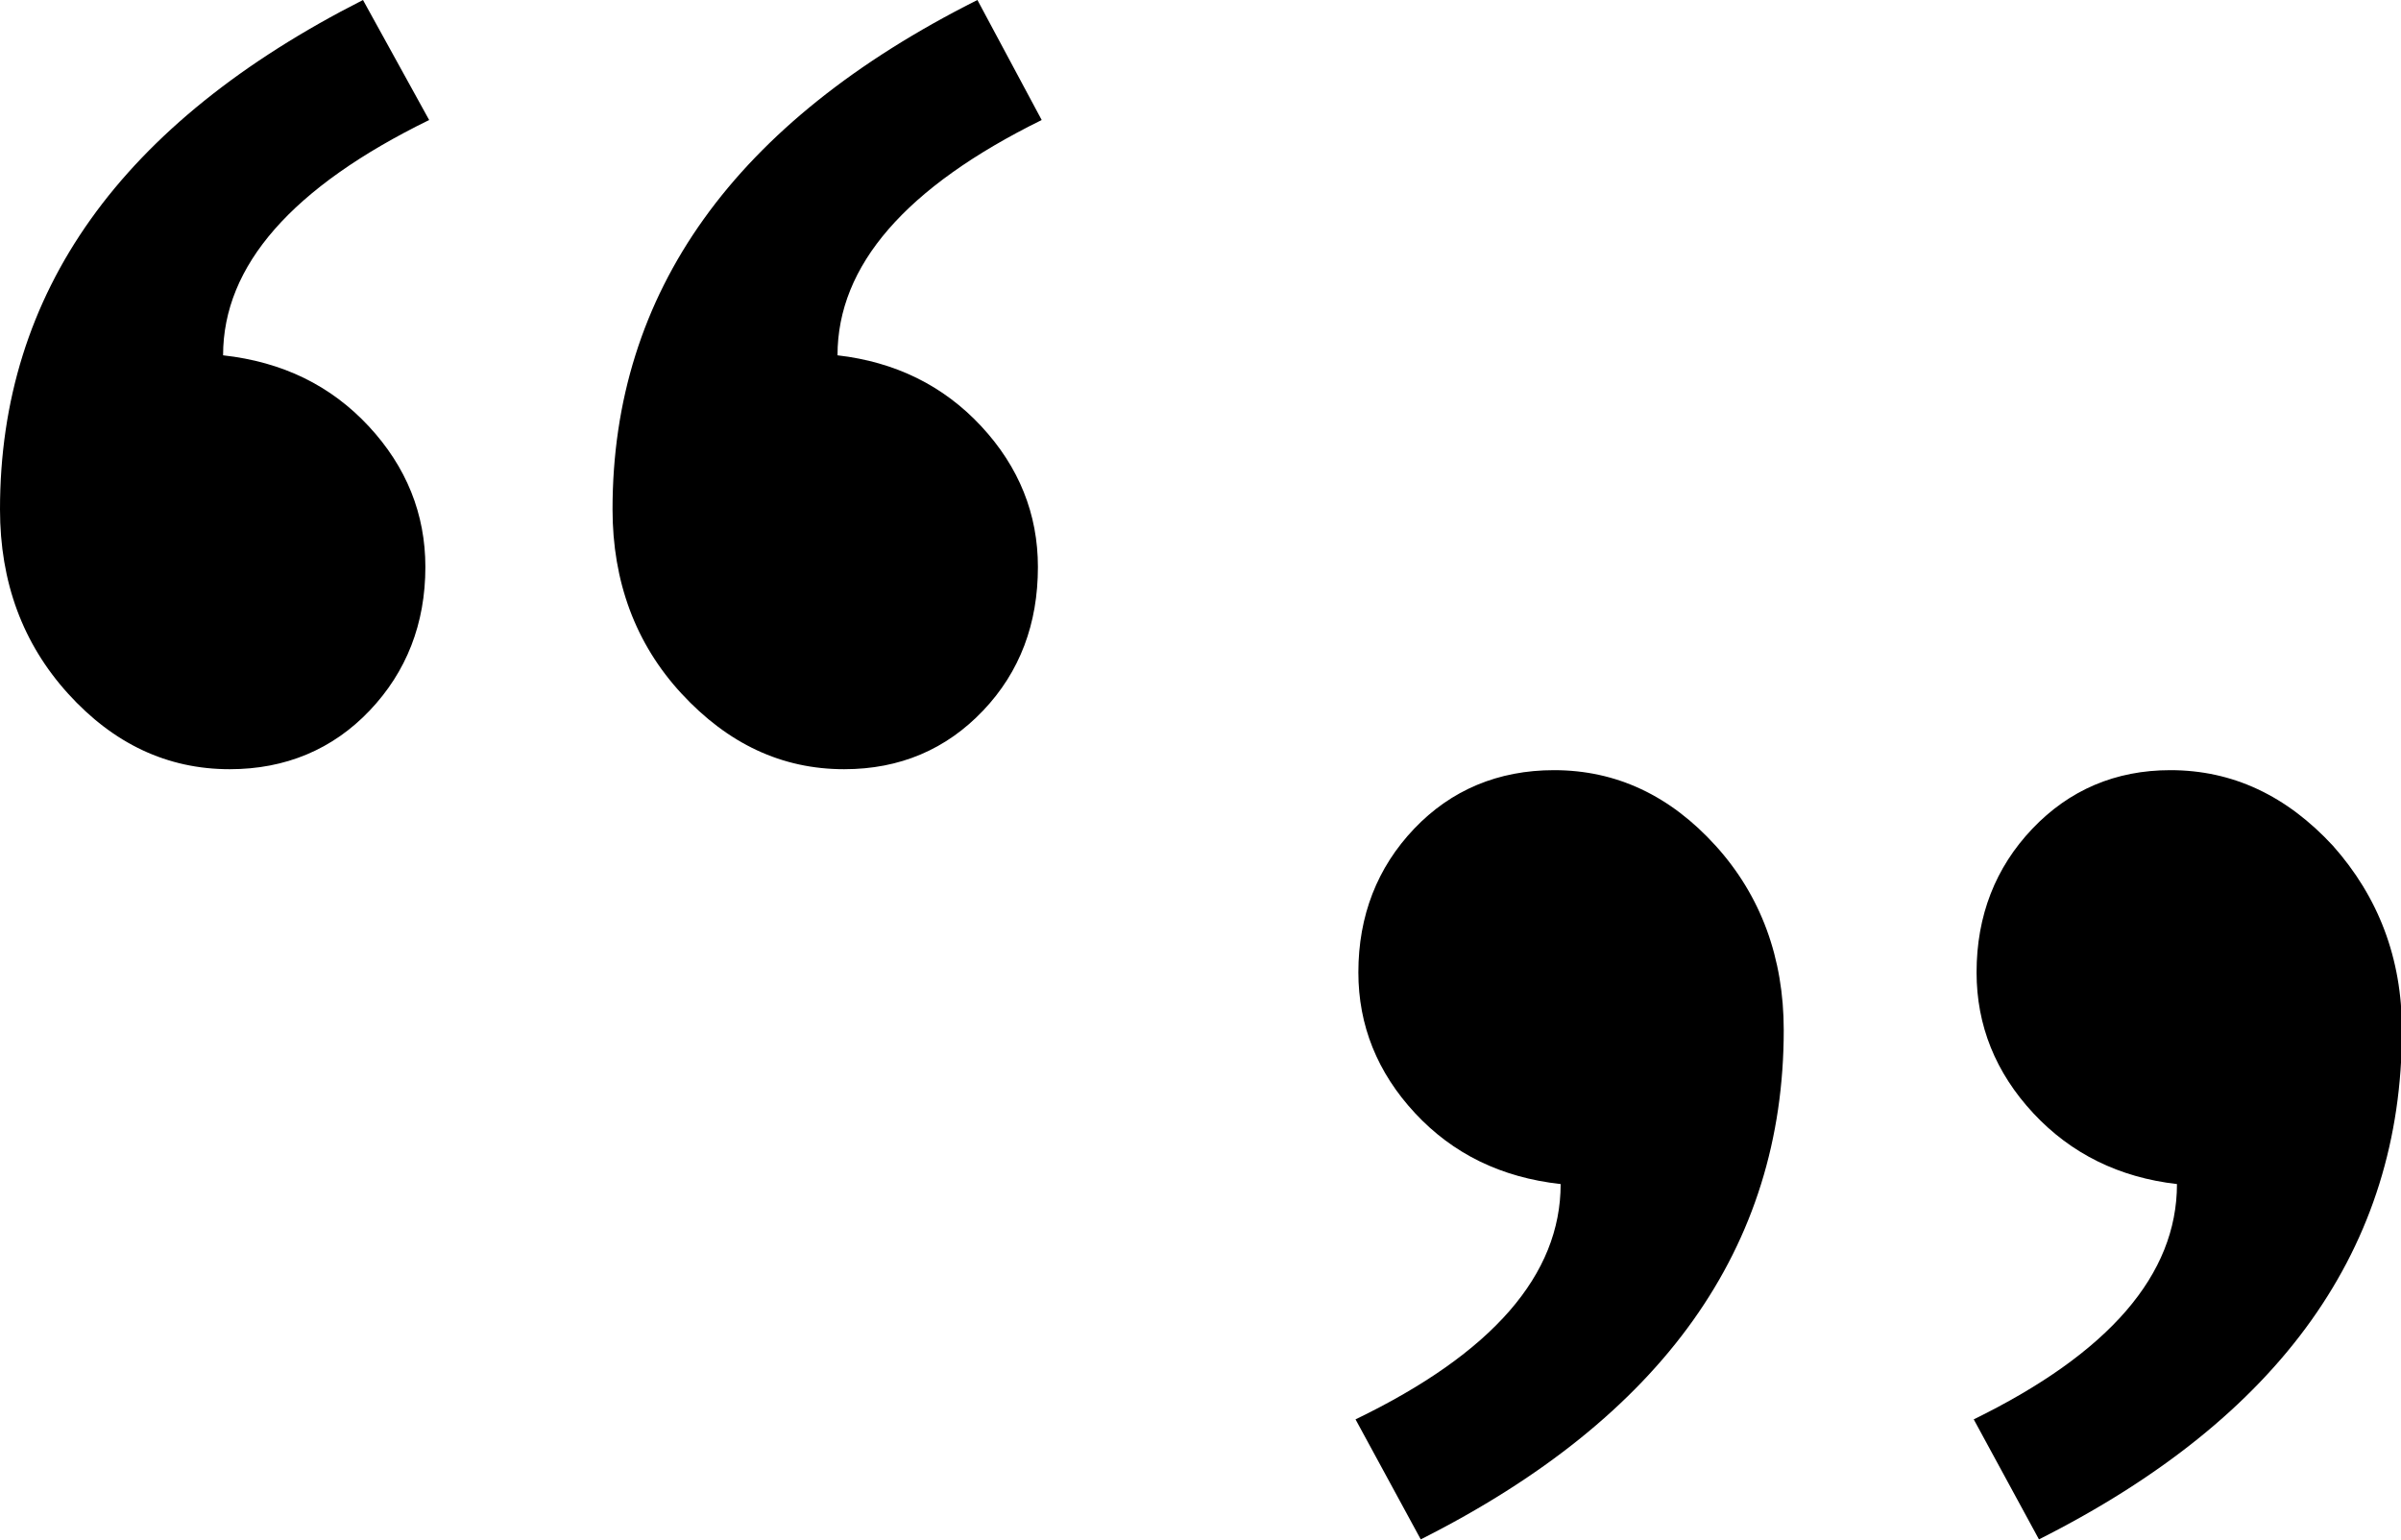 <?xml version="1.0" encoding="utf-8"?>
<!-- Generator: Adobe Illustrator 25.0.0, SVG Export Plug-In . SVG Version: 6.00 Build 0)  -->
<svg version="1.1" id="Layer_1" xmlns="http://www.w3.org/2000/svg" xmlns:xlink="http://www.w3.org/1999/xlink" x="0px" y="0px"
	 width="254px" height="163px" viewBox="0 0 254 163" style="enable-background:new 0 0 254 163;" xml:space="preserve">
<style type="text/css">
	.st0{fill-rule:evenodd;clip-rule:evenodd;}
</style>
<path class="st0" d="M110.2,12.7c-14.4,7.1-21.6,15.4-21.6,24.9c6.1,0.7,11.2,3.2,15.2,7.5c4,4.3,6,9.3,6,14.9
	c0,6-1.9,11.1-5.8,15.2c-3.9,4.1-8.8,6.2-14.7,6.2c-6.6,0-12.3-2.7-17.2-8s-7.3-11.9-7.3-19.5c0-23,12.9-41,38.6-53.9L110.2,12.7z
	 M45.4,12.7c-14.5,7.1-21.8,15.4-21.8,24.9c6.3,0.7,11.4,3.2,15.4,7.5s6,9.3,6,14.9c0,6-2,11.1-5.9,15.2s-8.9,6.2-14.8,6.2
	c-6.6,0-12.3-2.7-17.1-8S0,61.6,0,53.9C0,30.9,12.8,13,38.4,0L45.4,12.7z M230.3,125.3c-6.1-0.7-11.2-3.2-15.2-7.5
	c-4-4.3-6-9.3-6-14.9c0-6,2-11.1,5.9-15.2s8.8-6.2,14.6-6.2c6.6,0,12.3,2.7,17.2,8c4.8,5.4,7.3,11.9,7.3,19.5
	c0,23-12.8,41-38.4,53.9l-6.9-12.7C223.1,143.2,230.3,134.9,230.3,125.3z M165.1,125.3c-6.3-0.7-11.4-3.2-15.4-7.5
	c-4-4.3-6-9.3-6-14.9c0-6,2-11.1,5.9-15.2s8.9-6.2,14.8-6.2c6.6,0,12.3,2.7,17.1,8s7.2,11.9,7.2,19.5c0,23-12.8,41-38.4,53.9
	l-6.9-12.7C157.9,143.2,165.1,134.9,165.1,125.3z"/>
</svg>
